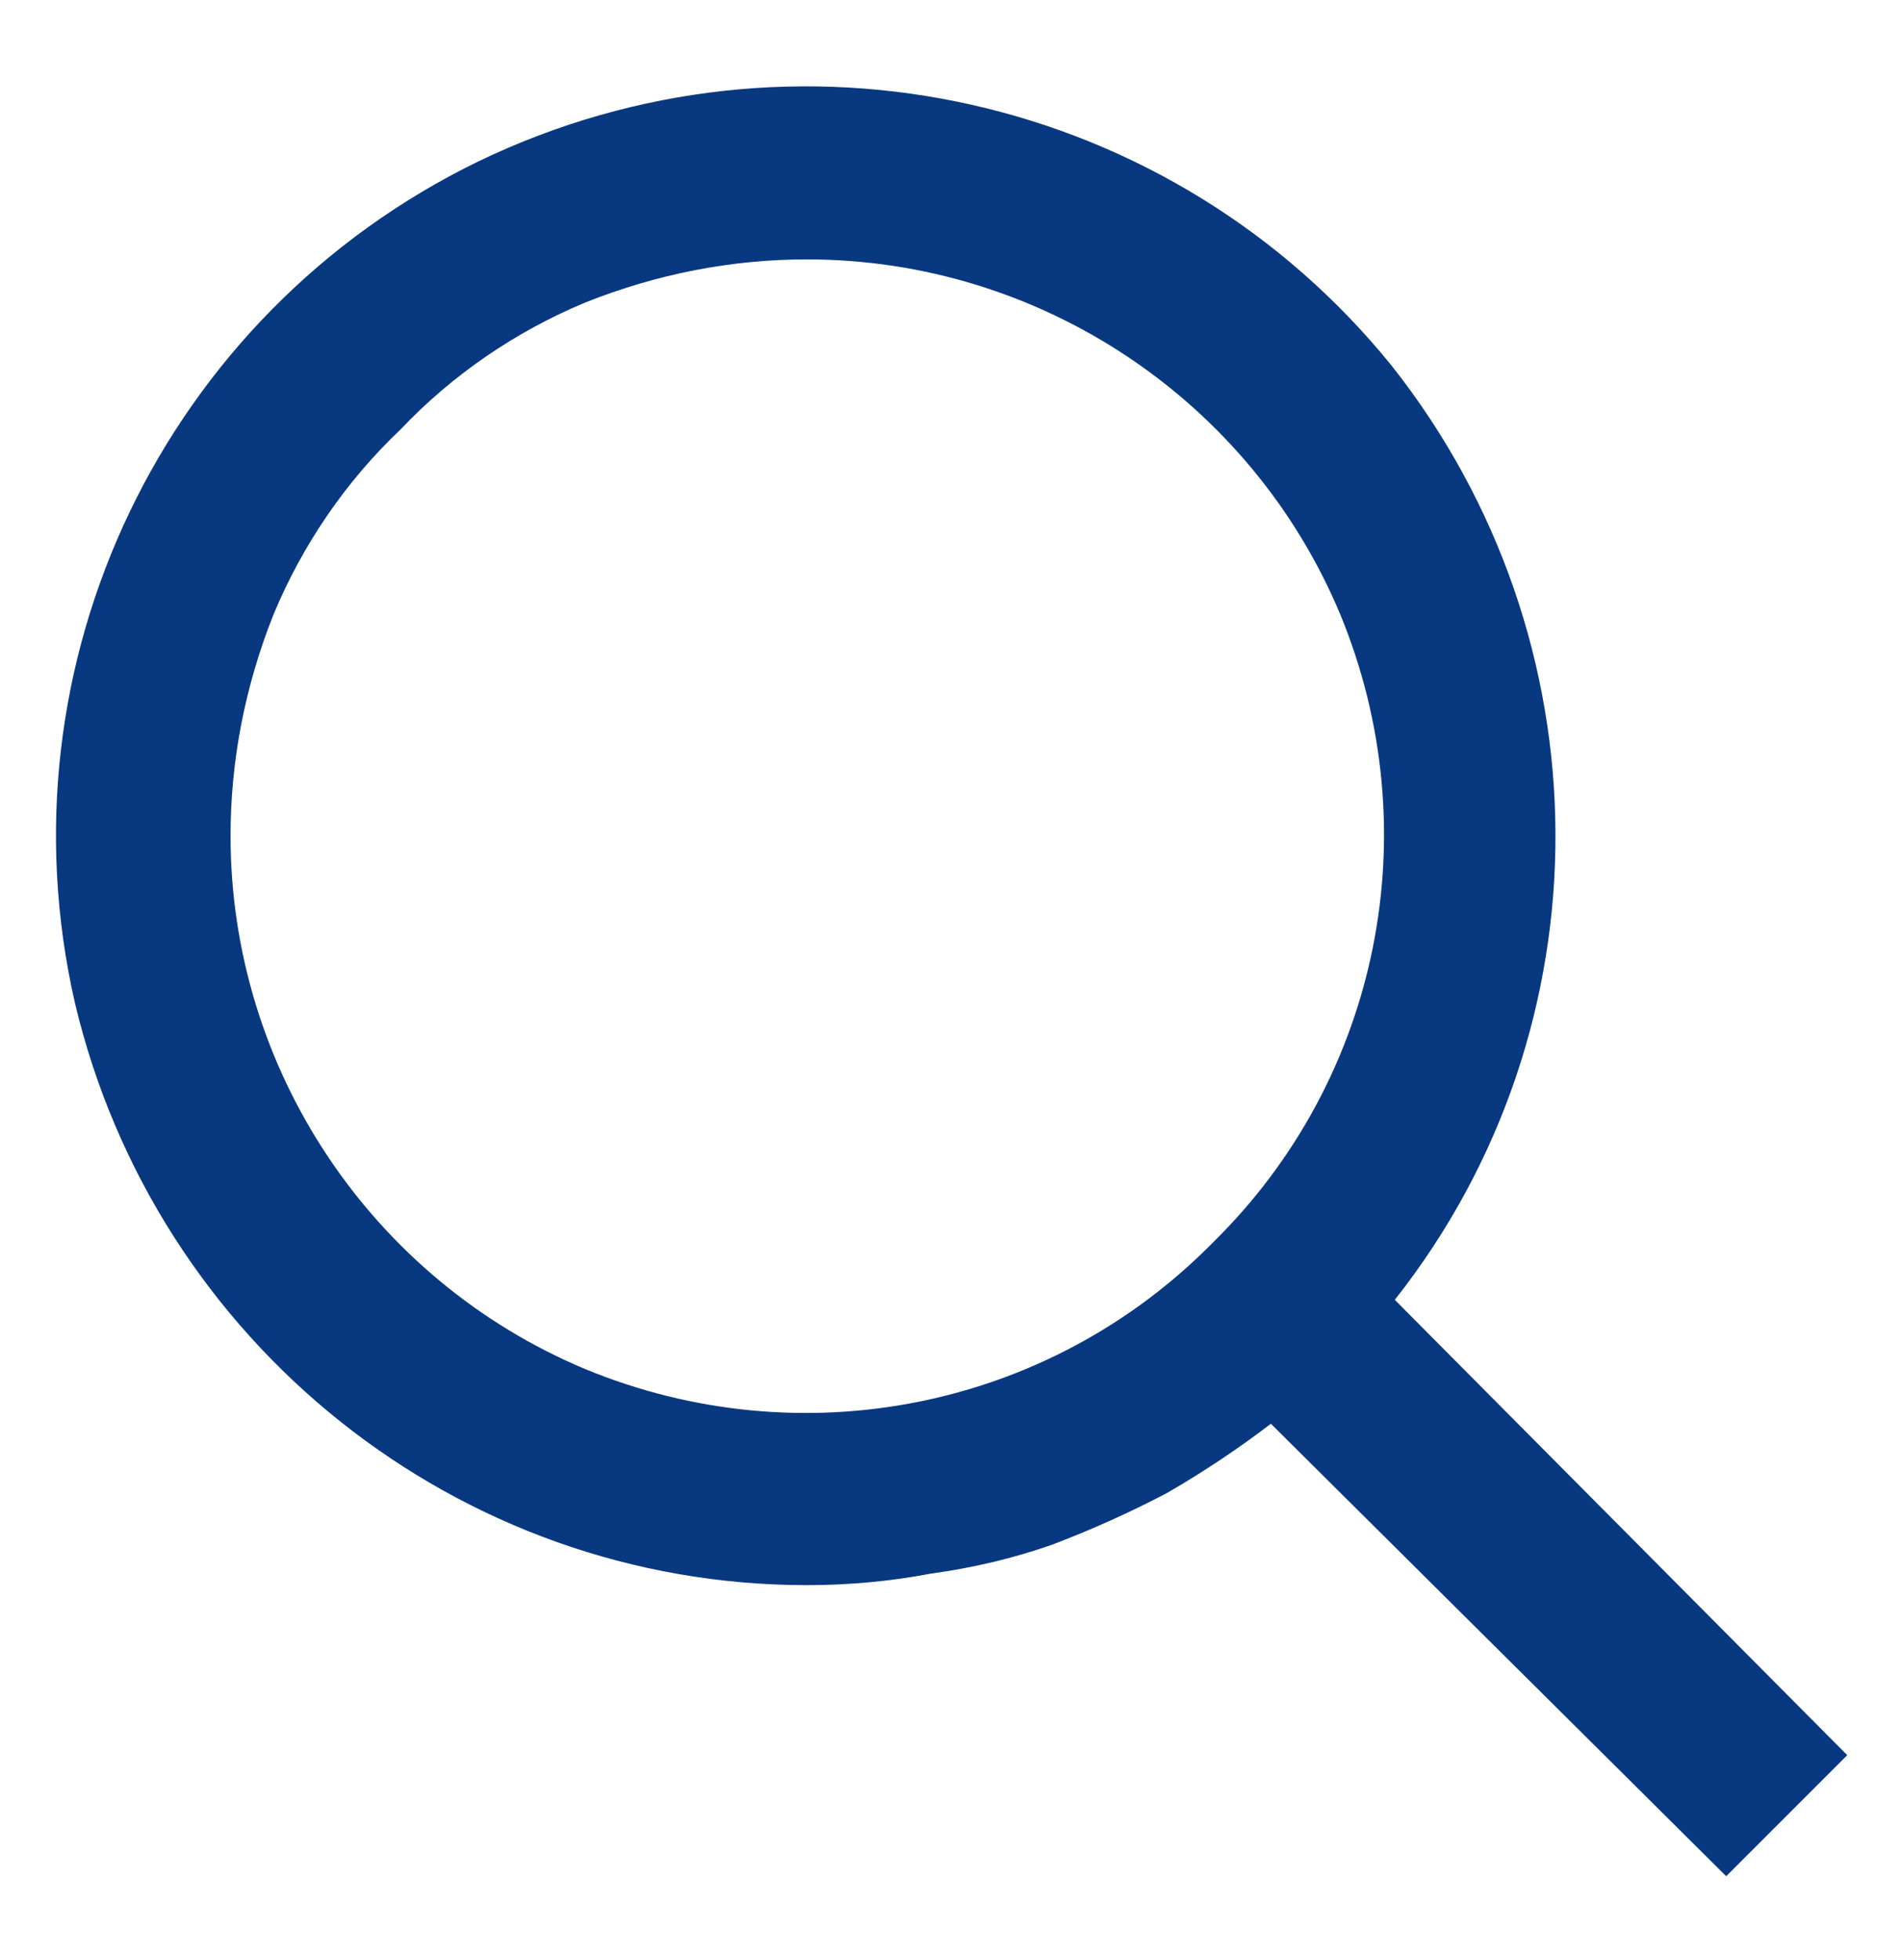 <svg version="1.2" xmlns="http://www.w3.org/2000/svg" viewBox="0 0 66 68" width="66" height="68"><style>.a{fill:#08387f}</style><path fill-rule="evenodd" class="a" d="m2.6 34.8c-2.7-11.8 3.1-23.9 14-29.2 11-5.3 24.1-2.3 31.7 7.1 7.5 9.5 7.6 22.9 0.1 32.4l15.7 15.8-4.2 4.2-15.8-15.7q-1.7 1.3-3.6 2.4-1.9 1-4 1.8-2 0.7-4.2 1-2.1 0.4-4.3 0.4c-12.1 0-22.6-8.4-25.4-20.2zm17.7-24.3c-2.4 1-4.6 2.5-6.4 4.4-1.9 1.8-3.4 4-4.4 6.4-1 2.5-1.5 5.1-1.5 7.7 0 8.1 4.9 15.4 12.3 18.5 7.5 3.1 16.1 1.4 21.8-4.4 5.8-5.7 7.5-14.3 4.4-21.8-3.1-7.4-10.4-12.3-18.5-12.3-2.6 0-5.2 0.5-7.7 1.5z"/></svg>